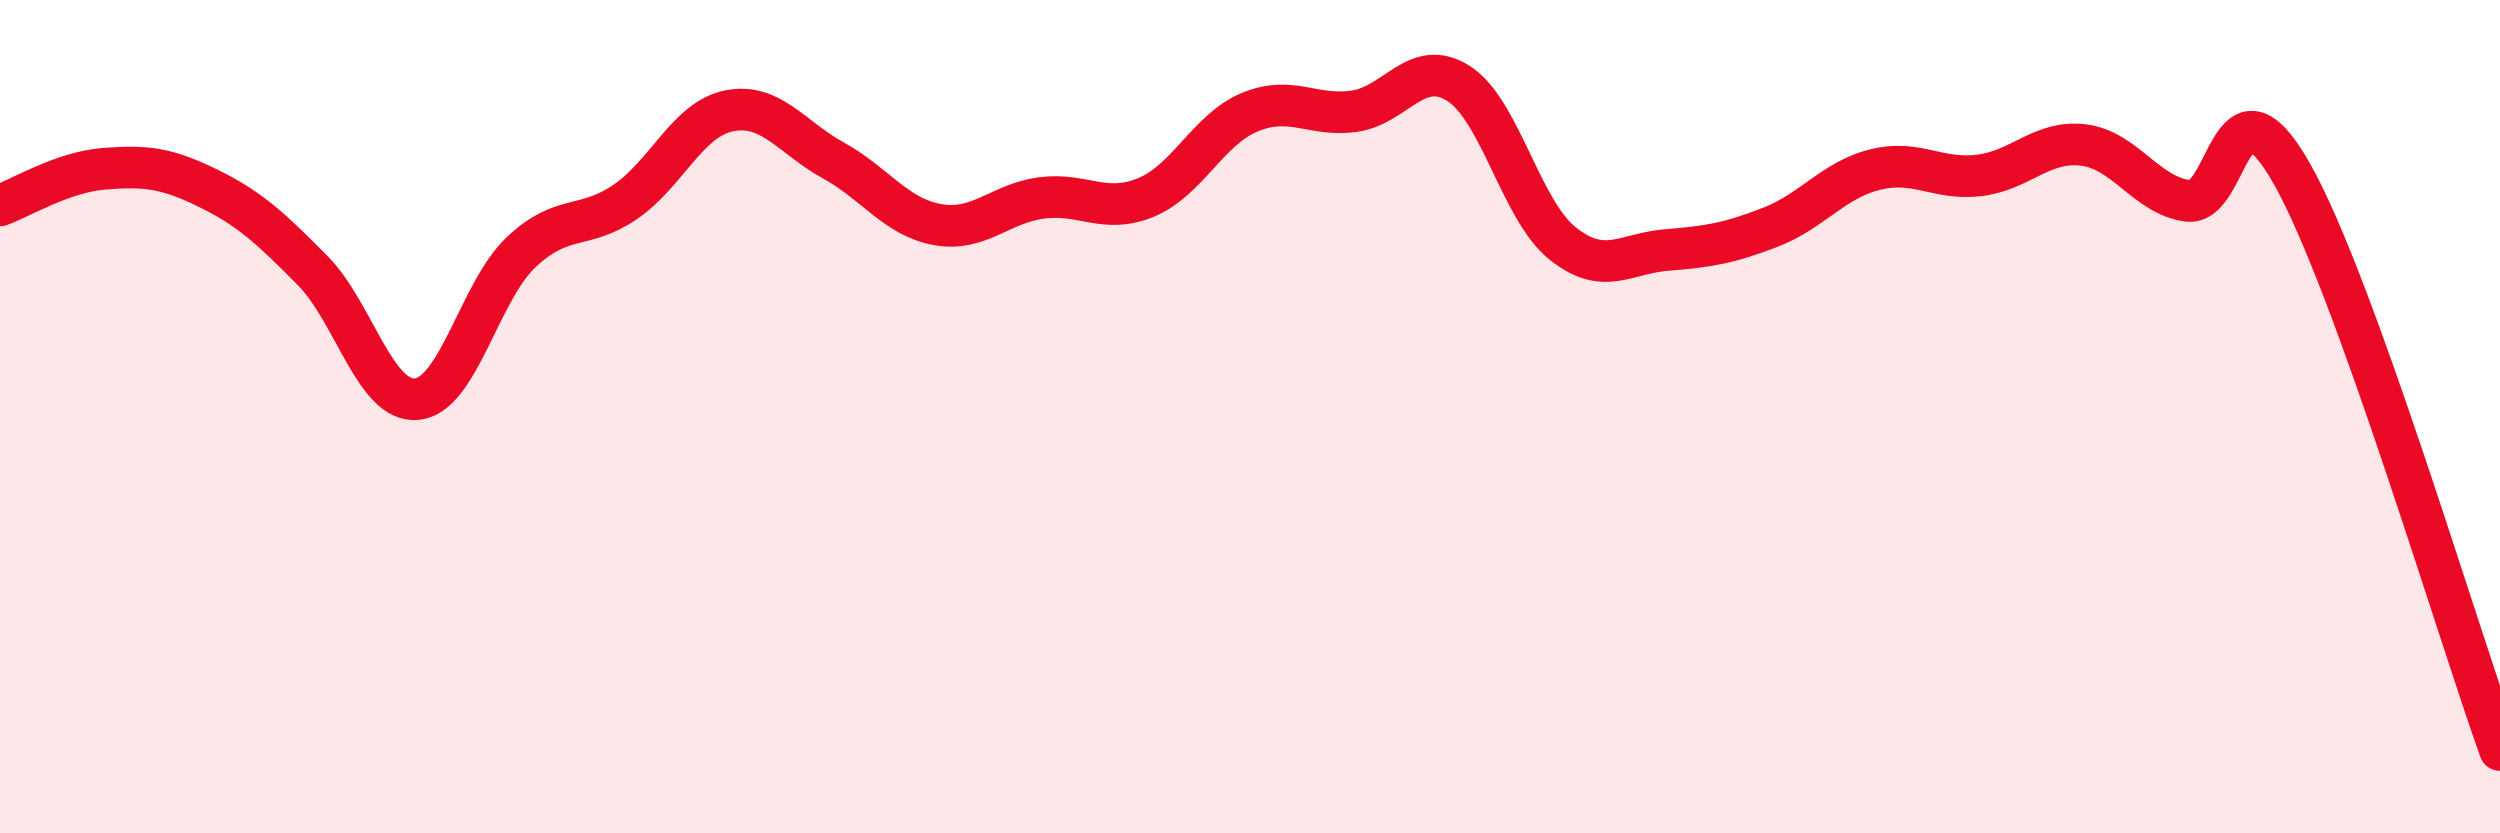 
    <svg width="60" height="20" viewBox="0 0 60 20" xmlns="http://www.w3.org/2000/svg">
      <path
        d="M 0,4.93 C 0.5,4.75 1.5,4.13 2.5,4.05 C 3.5,3.97 4,4.03 5,4.52 C 6,5.01 6.5,5.48 7.5,6.49 C 8.5,7.5 9,9.67 10,9.58 C 11,9.49 11.5,7.01 12.5,6.06 C 13.5,5.11 14,5.53 15,4.85 C 16,4.17 16.5,2.86 17.5,2.66 C 18.5,2.46 19,3.3 20,3.85 C 21,4.4 21.5,5.21 22.5,5.39 C 23.5,5.57 24,4.88 25,4.75 C 26,4.62 26.5,5.15 27.5,4.74 C 28.5,4.33 29,3.1 30,2.69 C 31,2.28 31.5,2.81 32.5,2.67 C 33.5,2.53 34,1.37 35,2 C 36,2.63 36.5,5.04 37.5,5.84 C 38.5,6.64 39,6.08 40,6 C 41,5.92 41.5,5.84 42.5,5.45 C 43.5,5.06 44,4.32 45,4.07 C 46,3.82 46.5,4.33 47.5,4.21 C 48.5,4.09 49,3.36 50,3.48 C 51,3.6 51.5,4.68 52.5,4.82 C 53.5,4.96 53.5,1.52 55,4.16 C 56.5,6.8 59,15.23 60,18L60 20L0 20Z"
        fill="#EB0A25"
        opacity="0.1"
        stroke-linecap="round"
        stroke-linejoin="round"
      />
      <path
        d="M 0,4.93 C 0.5,4.75 1.5,4.13 2.5,4.05 C 3.5,3.97 4,4.03 5,4.52 C 6,5.01 6.5,5.48 7.5,6.49 C 8.5,7.5 9,9.67 10,9.58 C 11,9.49 11.5,7.01 12.5,6.06 C 13.5,5.11 14,5.53 15,4.85 C 16,4.17 16.5,2.86 17.5,2.66 C 18.5,2.46 19,3.3 20,3.85 C 21,4.4 21.5,5.21 22.5,5.39 C 23.5,5.57 24,4.88 25,4.75 C 26,4.62 26.5,5.15 27.5,4.74 C 28.5,4.33 29,3.1 30,2.69 C 31,2.28 31.5,2.81 32.5,2.67 C 33.5,2.53 34,1.37 35,2 C 36,2.63 36.5,5.04 37.5,5.84 C 38.5,6.64 39,6.08 40,6 C 41,5.92 41.5,5.84 42.5,5.45 C 43.5,5.06 44,4.32 45,4.07 C 46,3.82 46.5,4.33 47.5,4.21 C 48.5,4.09 49,3.36 50,3.48 C 51,3.6 51.5,4.68 52.5,4.82 C 53.5,4.96 53.5,1.52 55,4.16 C 56.5,6.8 59,15.23 60,18"
        stroke="#EB0A25"
        stroke-width="1"
        fill="none"
        stroke-linecap="round"
        stroke-linejoin="round"
      />
    </svg>
  